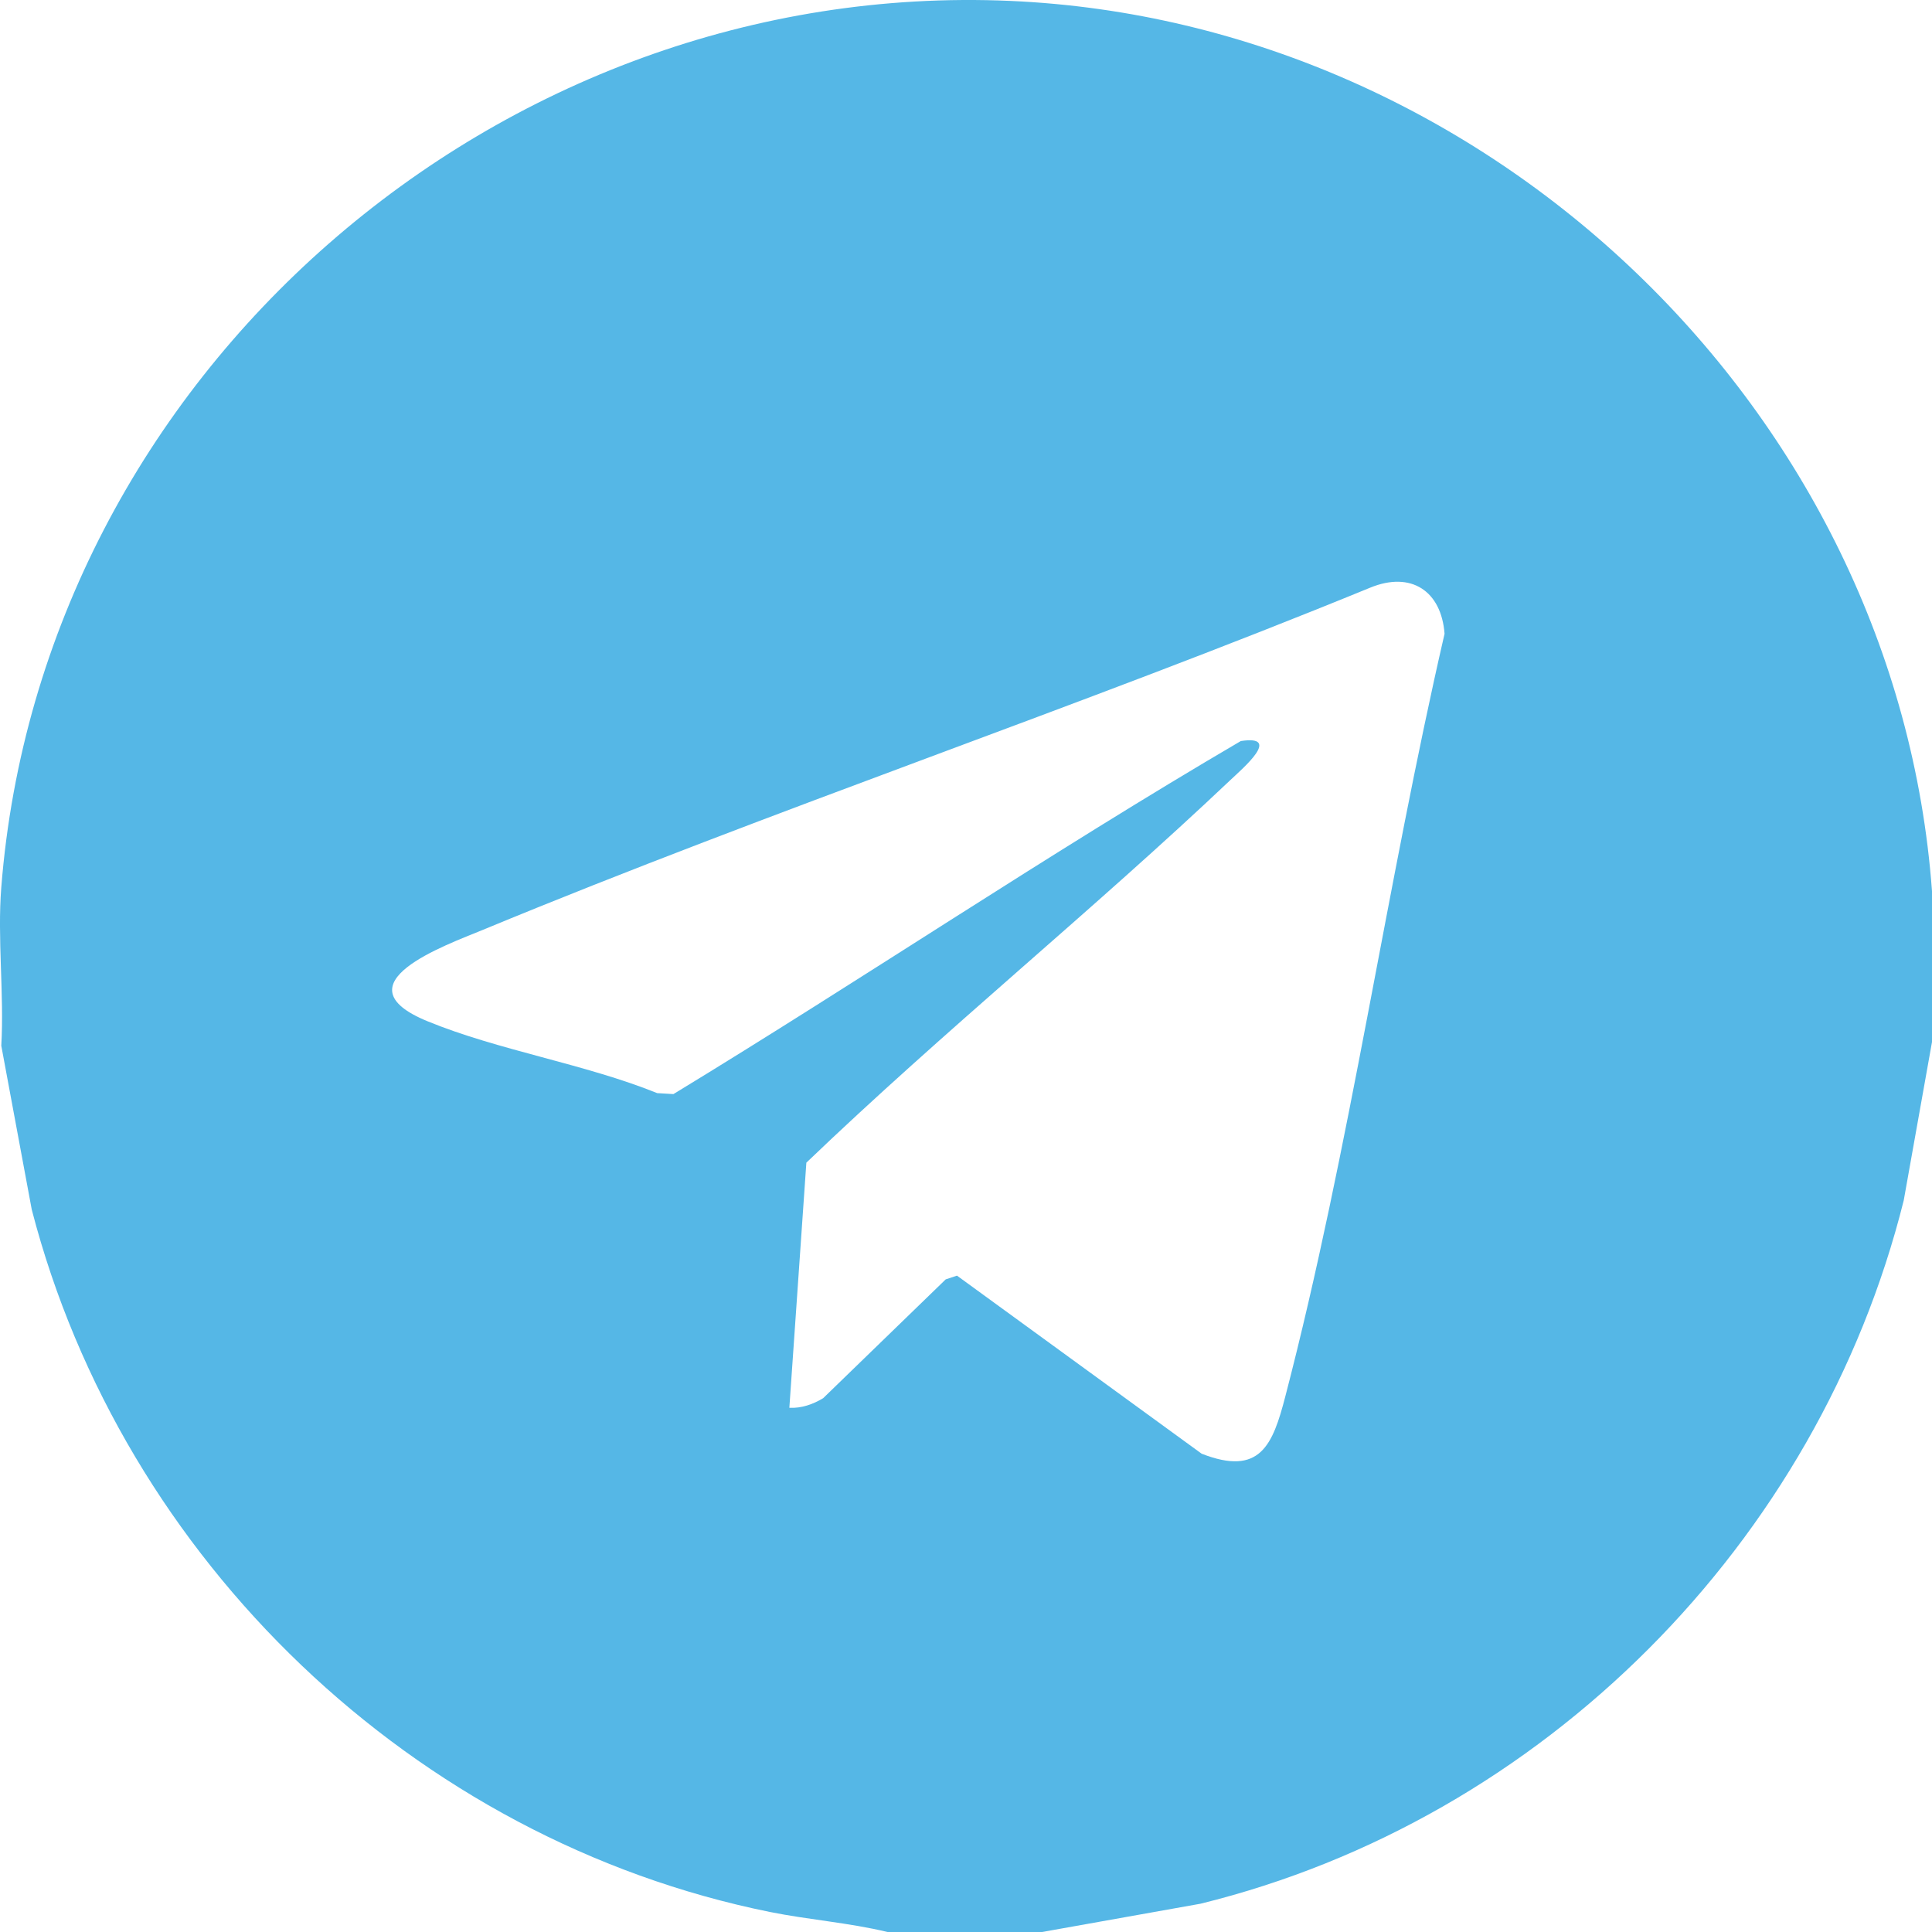 <?xml version="1.0" encoding="UTF-8"?> <svg xmlns="http://www.w3.org/2000/svg" width="30" height="30" viewBox="0 0 30 30" fill="none"><path d="M30 13.838V16.18L29.561 18.64C28.235 23.954 23.965 28.252 18.641 29.561L16.181 30H13.781C13.18 29.855 12.561 29.811 11.955 29.689C6.43 28.571 1.903 24.226 0.493 18.782L0.02 16.238C0.066 15.438 -0.043 14.57 0.02 13.779C0.646 5.82 7.738 -0.335 15.686 0.014C23.117 0.34 29.453 6.384 30 13.838ZM12.258 21.86C12.443 21.87 12.625 21.806 12.782 21.711L14.685 19.866L14.86 19.808L18.659 22.573C19.569 22.929 19.763 22.436 19.958 21.685C20.96 17.836 21.535 13.726 22.431 9.841C22.381 9.175 21.91 8.865 21.277 9.125C16.726 10.99 12.044 12.557 7.5 14.438C6.921 14.677 5.225 15.277 6.636 15.857C7.741 16.311 9.082 16.52 10.205 16.974L10.457 16.989C13.411 15.192 16.285 13.253 19.267 11.507C19.913 11.408 19.296 11.932 19.108 12.11C16.963 14.141 14.654 16.009 12.521 18.054L12.257 21.86L12.258 21.86Z" fill="#55B7E6"></path></svg> 